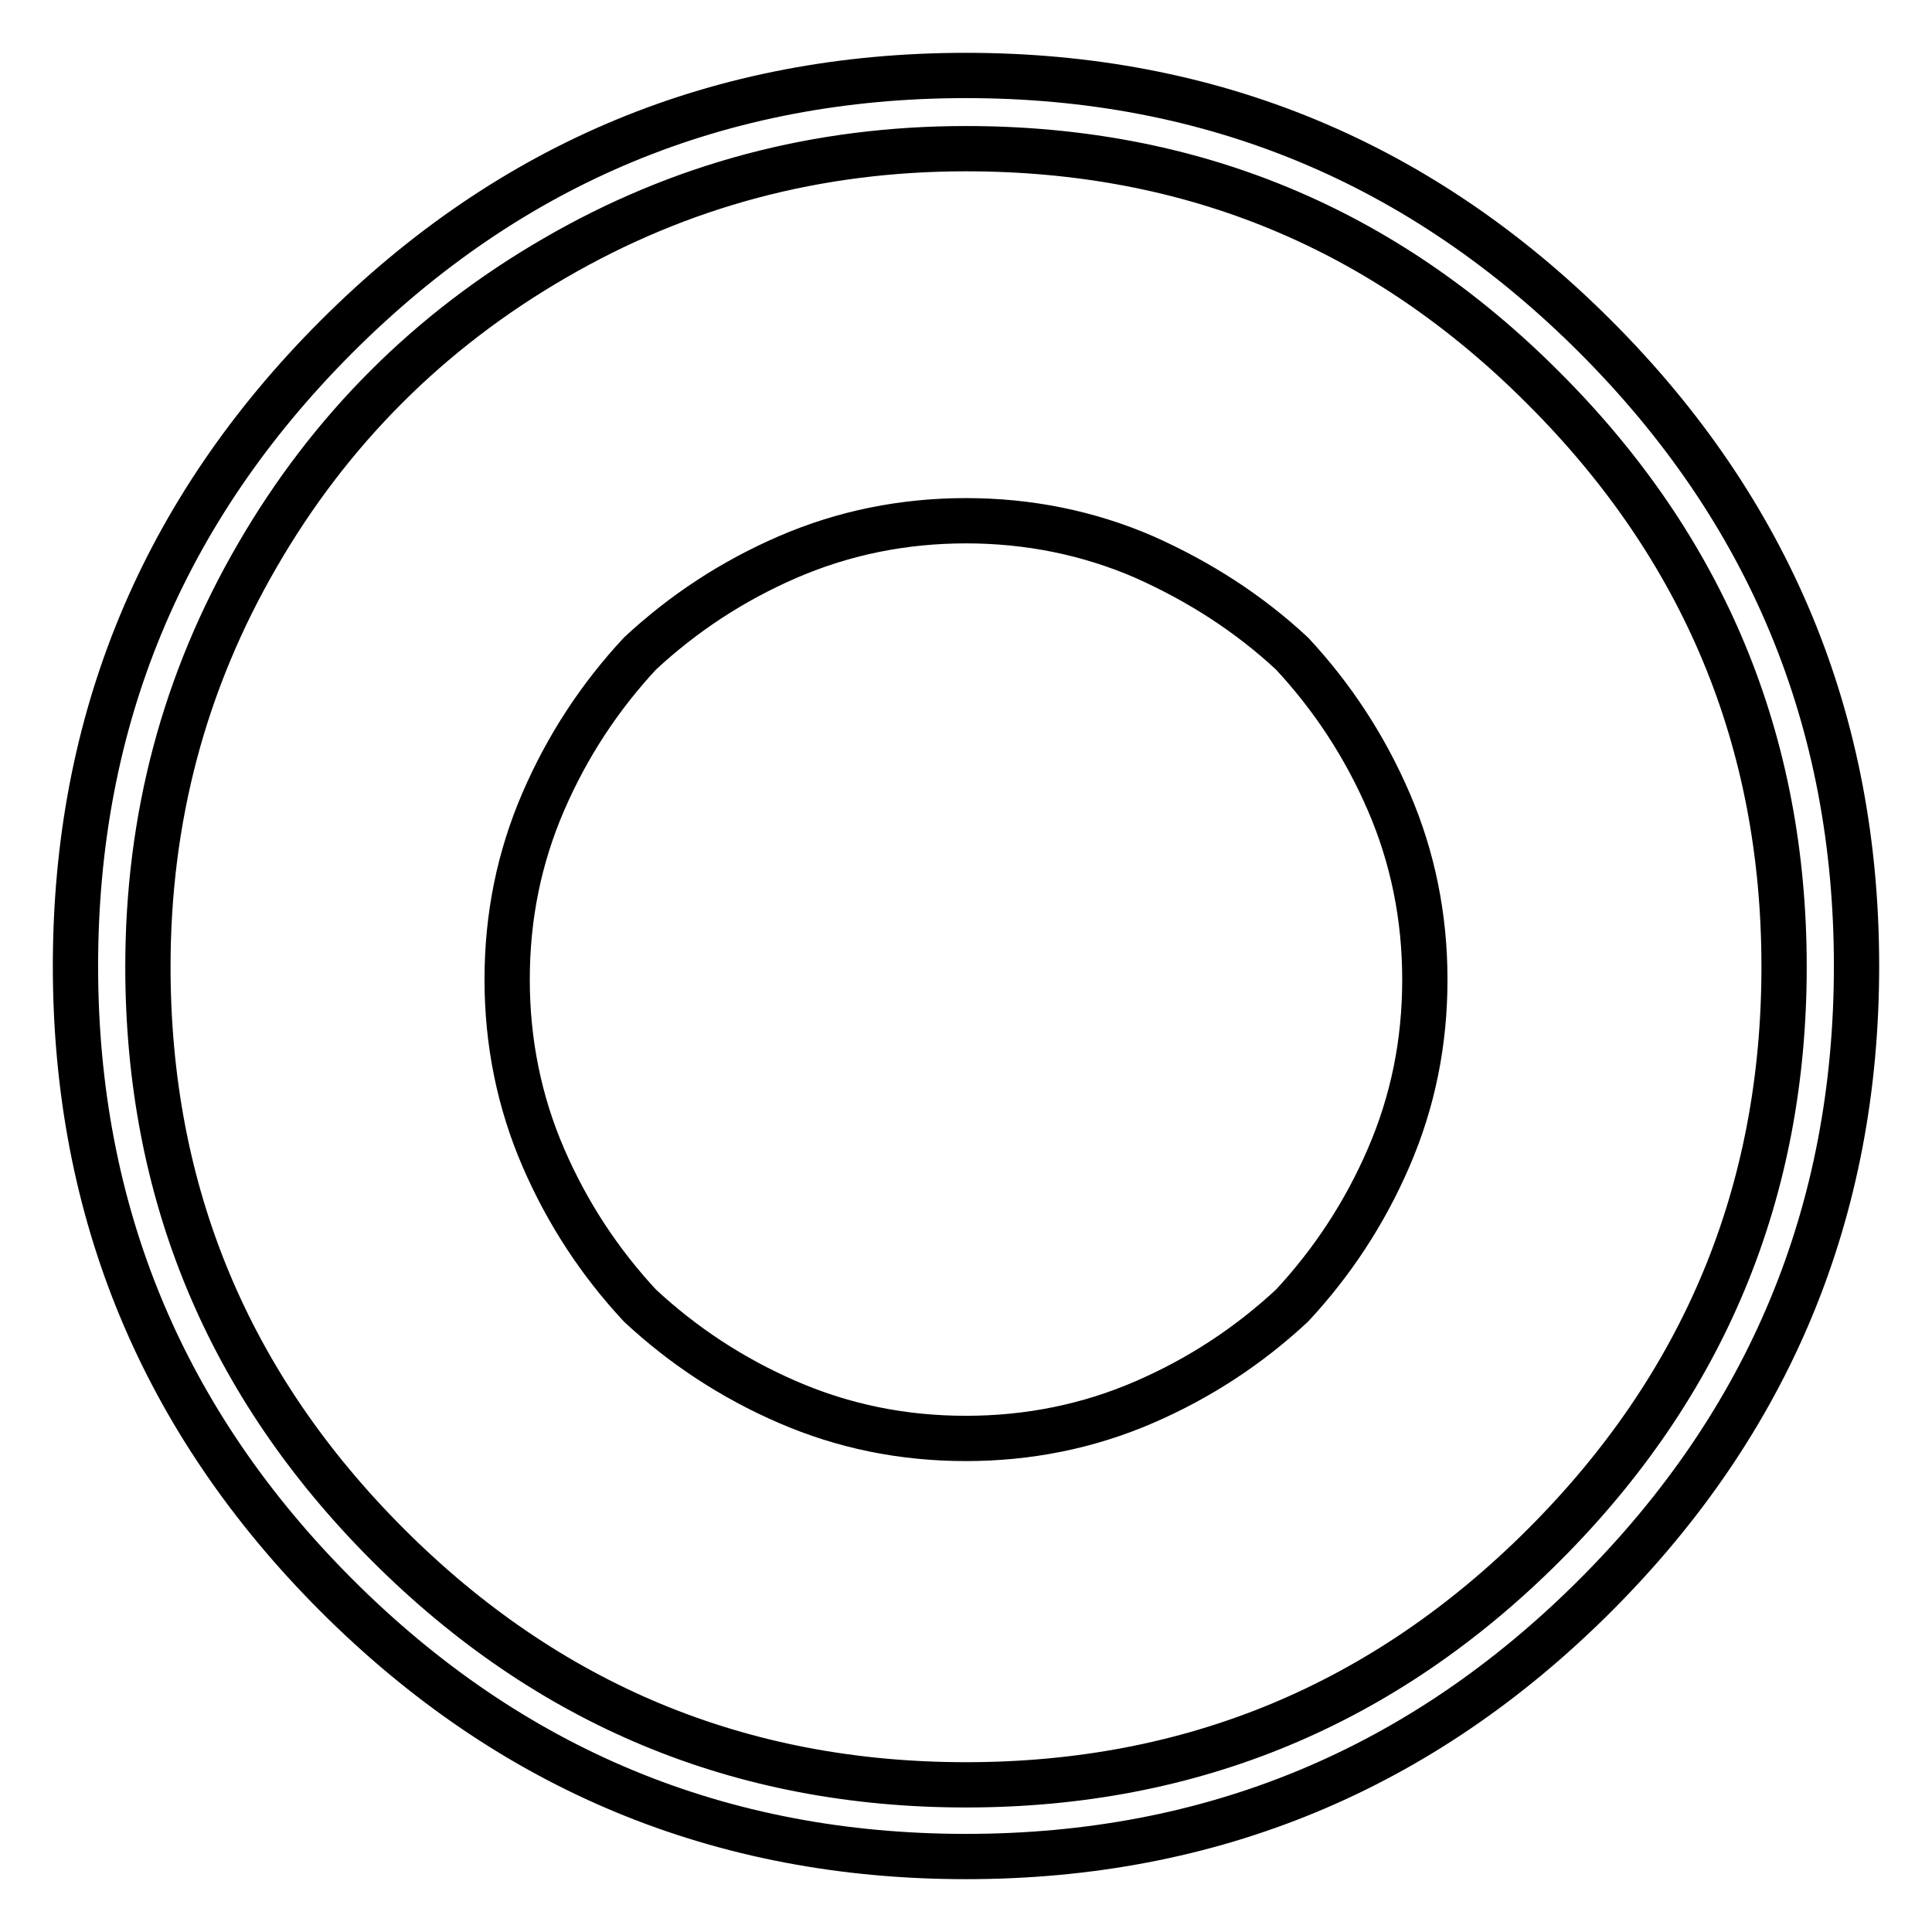 <?xml version="1.0" encoding="utf-8"?>
<!-- Svg Vector Icons : http://www.onlinewebfonts.com/icon -->
<!DOCTYPE svg PUBLIC "-//W3C//DTD SVG 1.1//EN" "http://www.w3.org/Graphics/SVG/1.1/DTD/svg11.dtd">
<svg version="1.1" xmlns="http://www.w3.org/2000/svg" xmlns:xlink="http://www.w3.org/1999/xlink" x="0px" y="0px" viewBox="0 0 256 256" enable-background="new 0 0 256 256" xml:space="preserve">
<g> <path stroke-width="6" fill-opacity="0" stroke="#000000"  d="M44.6,44.6C67.7,21.5,95.5,10,128,10c32.5,0,60.3,11.5,83.4,34.6C234.5,67.7,246,95.5,246,128 c0,32.5-11.5,60.3-34.6,83.4C188.3,234.5,160.5,246,128,246c-32.5,0-60.3-11.5-83.4-34.6C21.5,188.3,10,160.5,10,128 C10,95.5,21.5,67.7,44.6,44.6z M128,19.7c-19.7,0-37.8,4.8-54.5,14.5c-16.6,9.6-29.8,22.8-39.4,39.4c-9.7,16.7-14.5,34.8-14.5,54.5 c0,29.9,10.6,55.4,31.8,76.6c21.2,21.2,46.7,31.8,76.6,31.8c29.9,0,55.4-10.6,76.6-31.8c21.2-21.2,31.8-46.7,31.8-76.6 c0-29.9-10.6-55.4-31.8-76.6C183.4,30.2,157.9,19.7,128,19.7z M128,69c-8.3,0-16.2,1.6-23.6,4.8c-7.4,3.2-13.9,7.5-19.6,12.8 c-5.3,5.7-9.6,12.2-12.8,19.6c-3.2,7.4-4.8,15.2-4.8,23.6c0,8.3,1.6,16.2,4.8,23.6c3.2,7.4,7.5,13.9,12.8,19.6 c5.7,5.3,12.2,9.6,19.6,12.8c7.4,3.2,15.2,4.8,23.6,4.8c8.3,0,16.2-1.6,23.6-4.8c7.4-3.2,13.9-7.5,19.6-12.8 c5.3-5.7,9.6-12.2,12.8-19.6c3.2-7.4,4.8-15.2,4.8-23.6c0-8.3-1.6-16.2-4.8-23.6s-7.5-13.9-12.8-19.6c-5.7-5.3-12.2-9.5-19.6-12.8 C144.2,70.6,136.3,69,128,69z"/></g>
</svg>